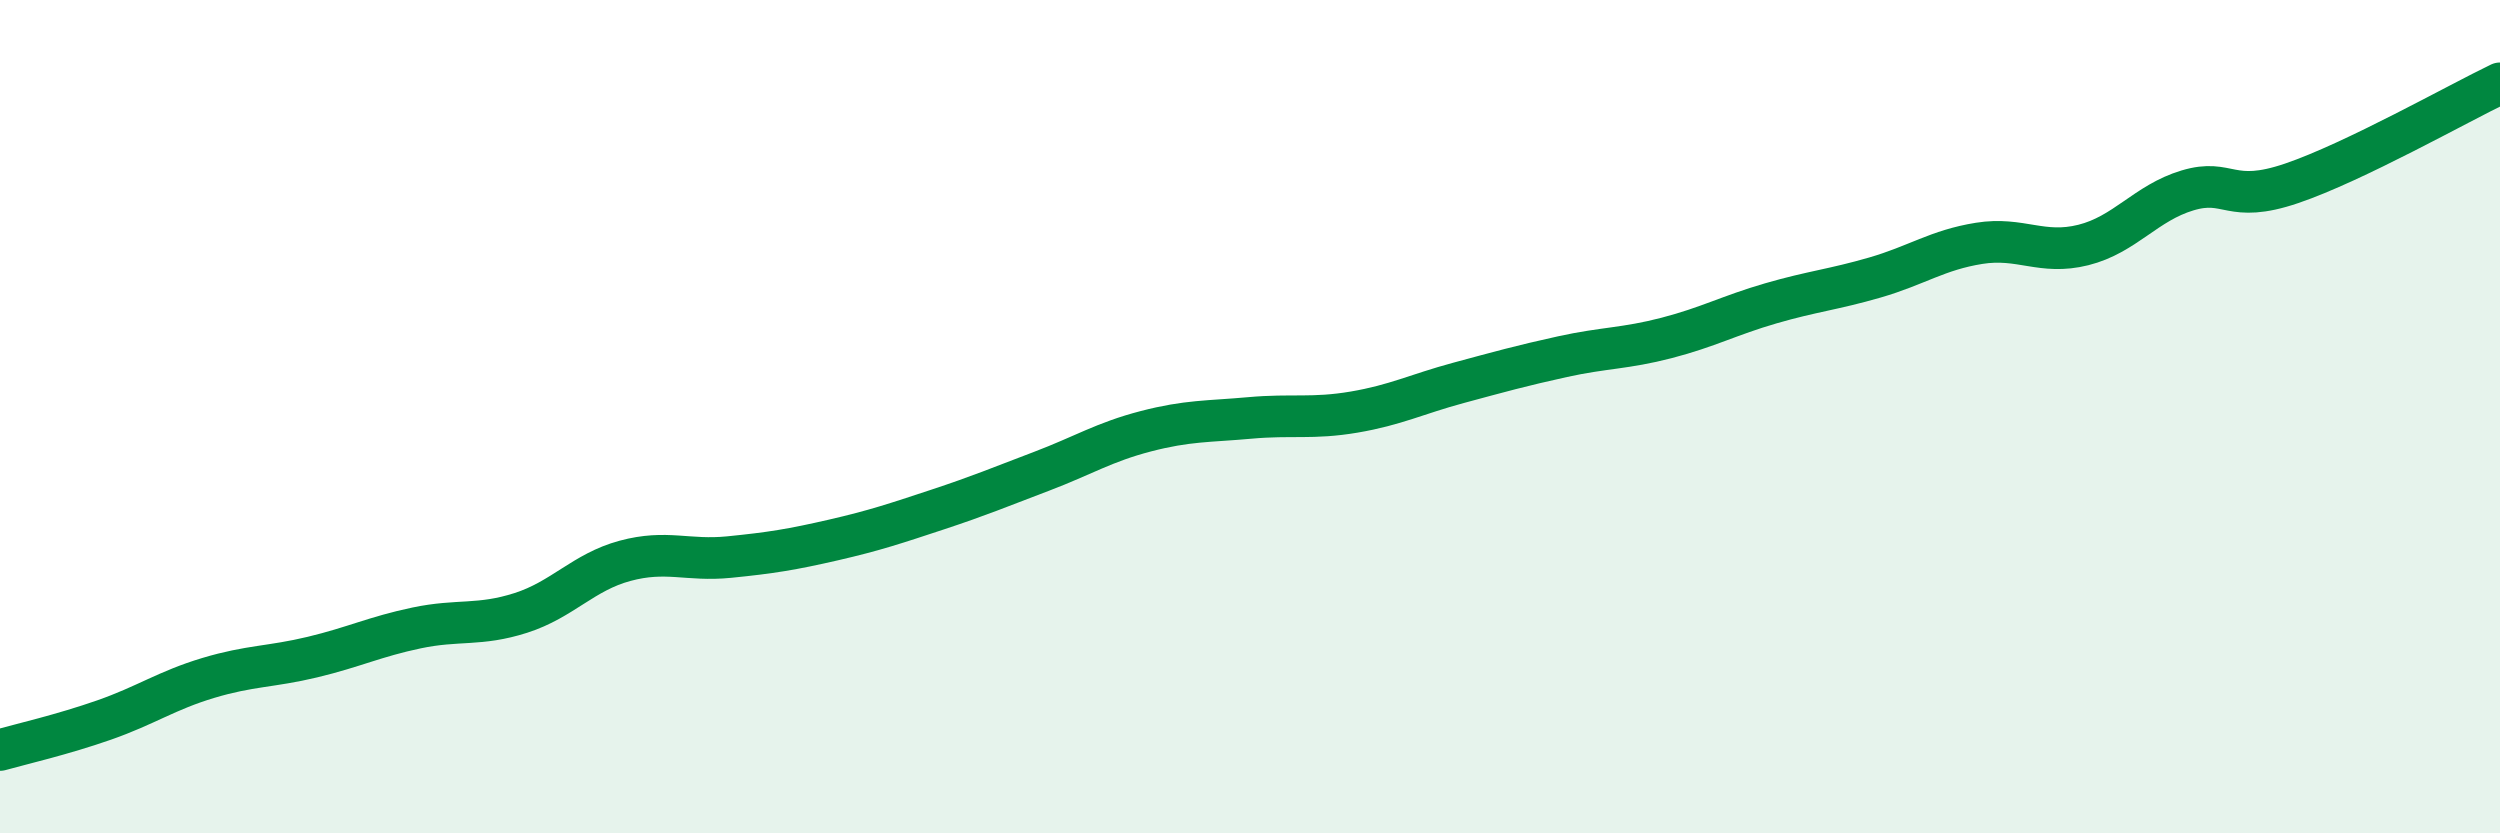 
    <svg width="60" height="20" viewBox="0 0 60 20" xmlns="http://www.w3.org/2000/svg">
      <path
        d="M 0,18 C 0.5,17.86 1.5,17.63 2.5,17.28 C 3.5,16.93 4,16.57 5,16.27 C 6,15.97 6.5,16.01 7.5,15.77 C 8.5,15.53 9,15.28 10,15.07 C 11,14.86 11.5,15.03 12.5,14.71 C 13.5,14.39 14,13.73 15,13.46 C 16,13.19 16.5,13.47 17.5,13.37 C 18.5,13.27 19,13.19 20,12.96 C 21,12.73 21.5,12.56 22.5,12.23 C 23.5,11.9 24,11.69 25,11.31 C 26,10.93 26.5,10.61 27.5,10.35 C 28.5,10.09 29,10.12 30,10.03 C 31,9.94 31.5,10.06 32.5,9.89 C 33.5,9.72 34,9.46 35,9.19 C 36,8.92 36.5,8.78 37.5,8.56 C 38.5,8.34 39,8.37 40,8.11 C 41,7.85 41.5,7.57 42.5,7.28 C 43.5,6.99 44,6.95 45,6.66 C 46,6.37 46.5,6 47.5,5.84 C 48.5,5.68 49,6.13 50,5.88 C 51,5.63 51.5,4.87 52.5,4.57 C 53.5,4.27 53.5,4.91 55,4.4 C 56.5,3.89 59,2.48 60,2L60 20L0 20Z"
        fill="#008740"
        opacity="0.1"
        stroke-linecap="round"
        stroke-linejoin="round"
      />
      <path
        d="M 0,18 C 0.5,17.86 1.5,17.63 2.5,17.28 C 3.5,16.93 4,16.57 5,16.27 C 6,15.97 6.5,16.01 7.5,15.77 C 8.5,15.53 9,15.28 10,15.07 C 11,14.86 11.5,15.03 12.5,14.71 C 13.5,14.39 14,13.73 15,13.46 C 16,13.19 16.5,13.47 17.5,13.37 C 18.5,13.27 19,13.19 20,12.96 C 21,12.73 21.5,12.56 22.5,12.23 C 23.5,11.9 24,11.69 25,11.31 C 26,10.93 26.5,10.61 27.5,10.35 C 28.5,10.09 29,10.12 30,10.03 C 31,9.94 31.5,10.06 32.5,9.89 C 33.5,9.72 34,9.46 35,9.19 C 36,8.92 36.5,8.78 37.5,8.56 C 38.5,8.34 39,8.37 40,8.11 C 41,7.85 41.5,7.57 42.5,7.28 C 43.5,6.99 44,6.95 45,6.66 C 46,6.37 46.5,6 47.5,5.84 C 48.5,5.68 49,6.13 50,5.88 C 51,5.63 51.5,4.87 52.5,4.57 C 53.5,4.27 53.5,4.91 55,4.4 C 56.5,3.89 59,2.48 60,2"
        stroke="#008740"
        stroke-width="1"
        fill="none"
        stroke-linecap="round"
        stroke-linejoin="round"
      />
    </svg>
  